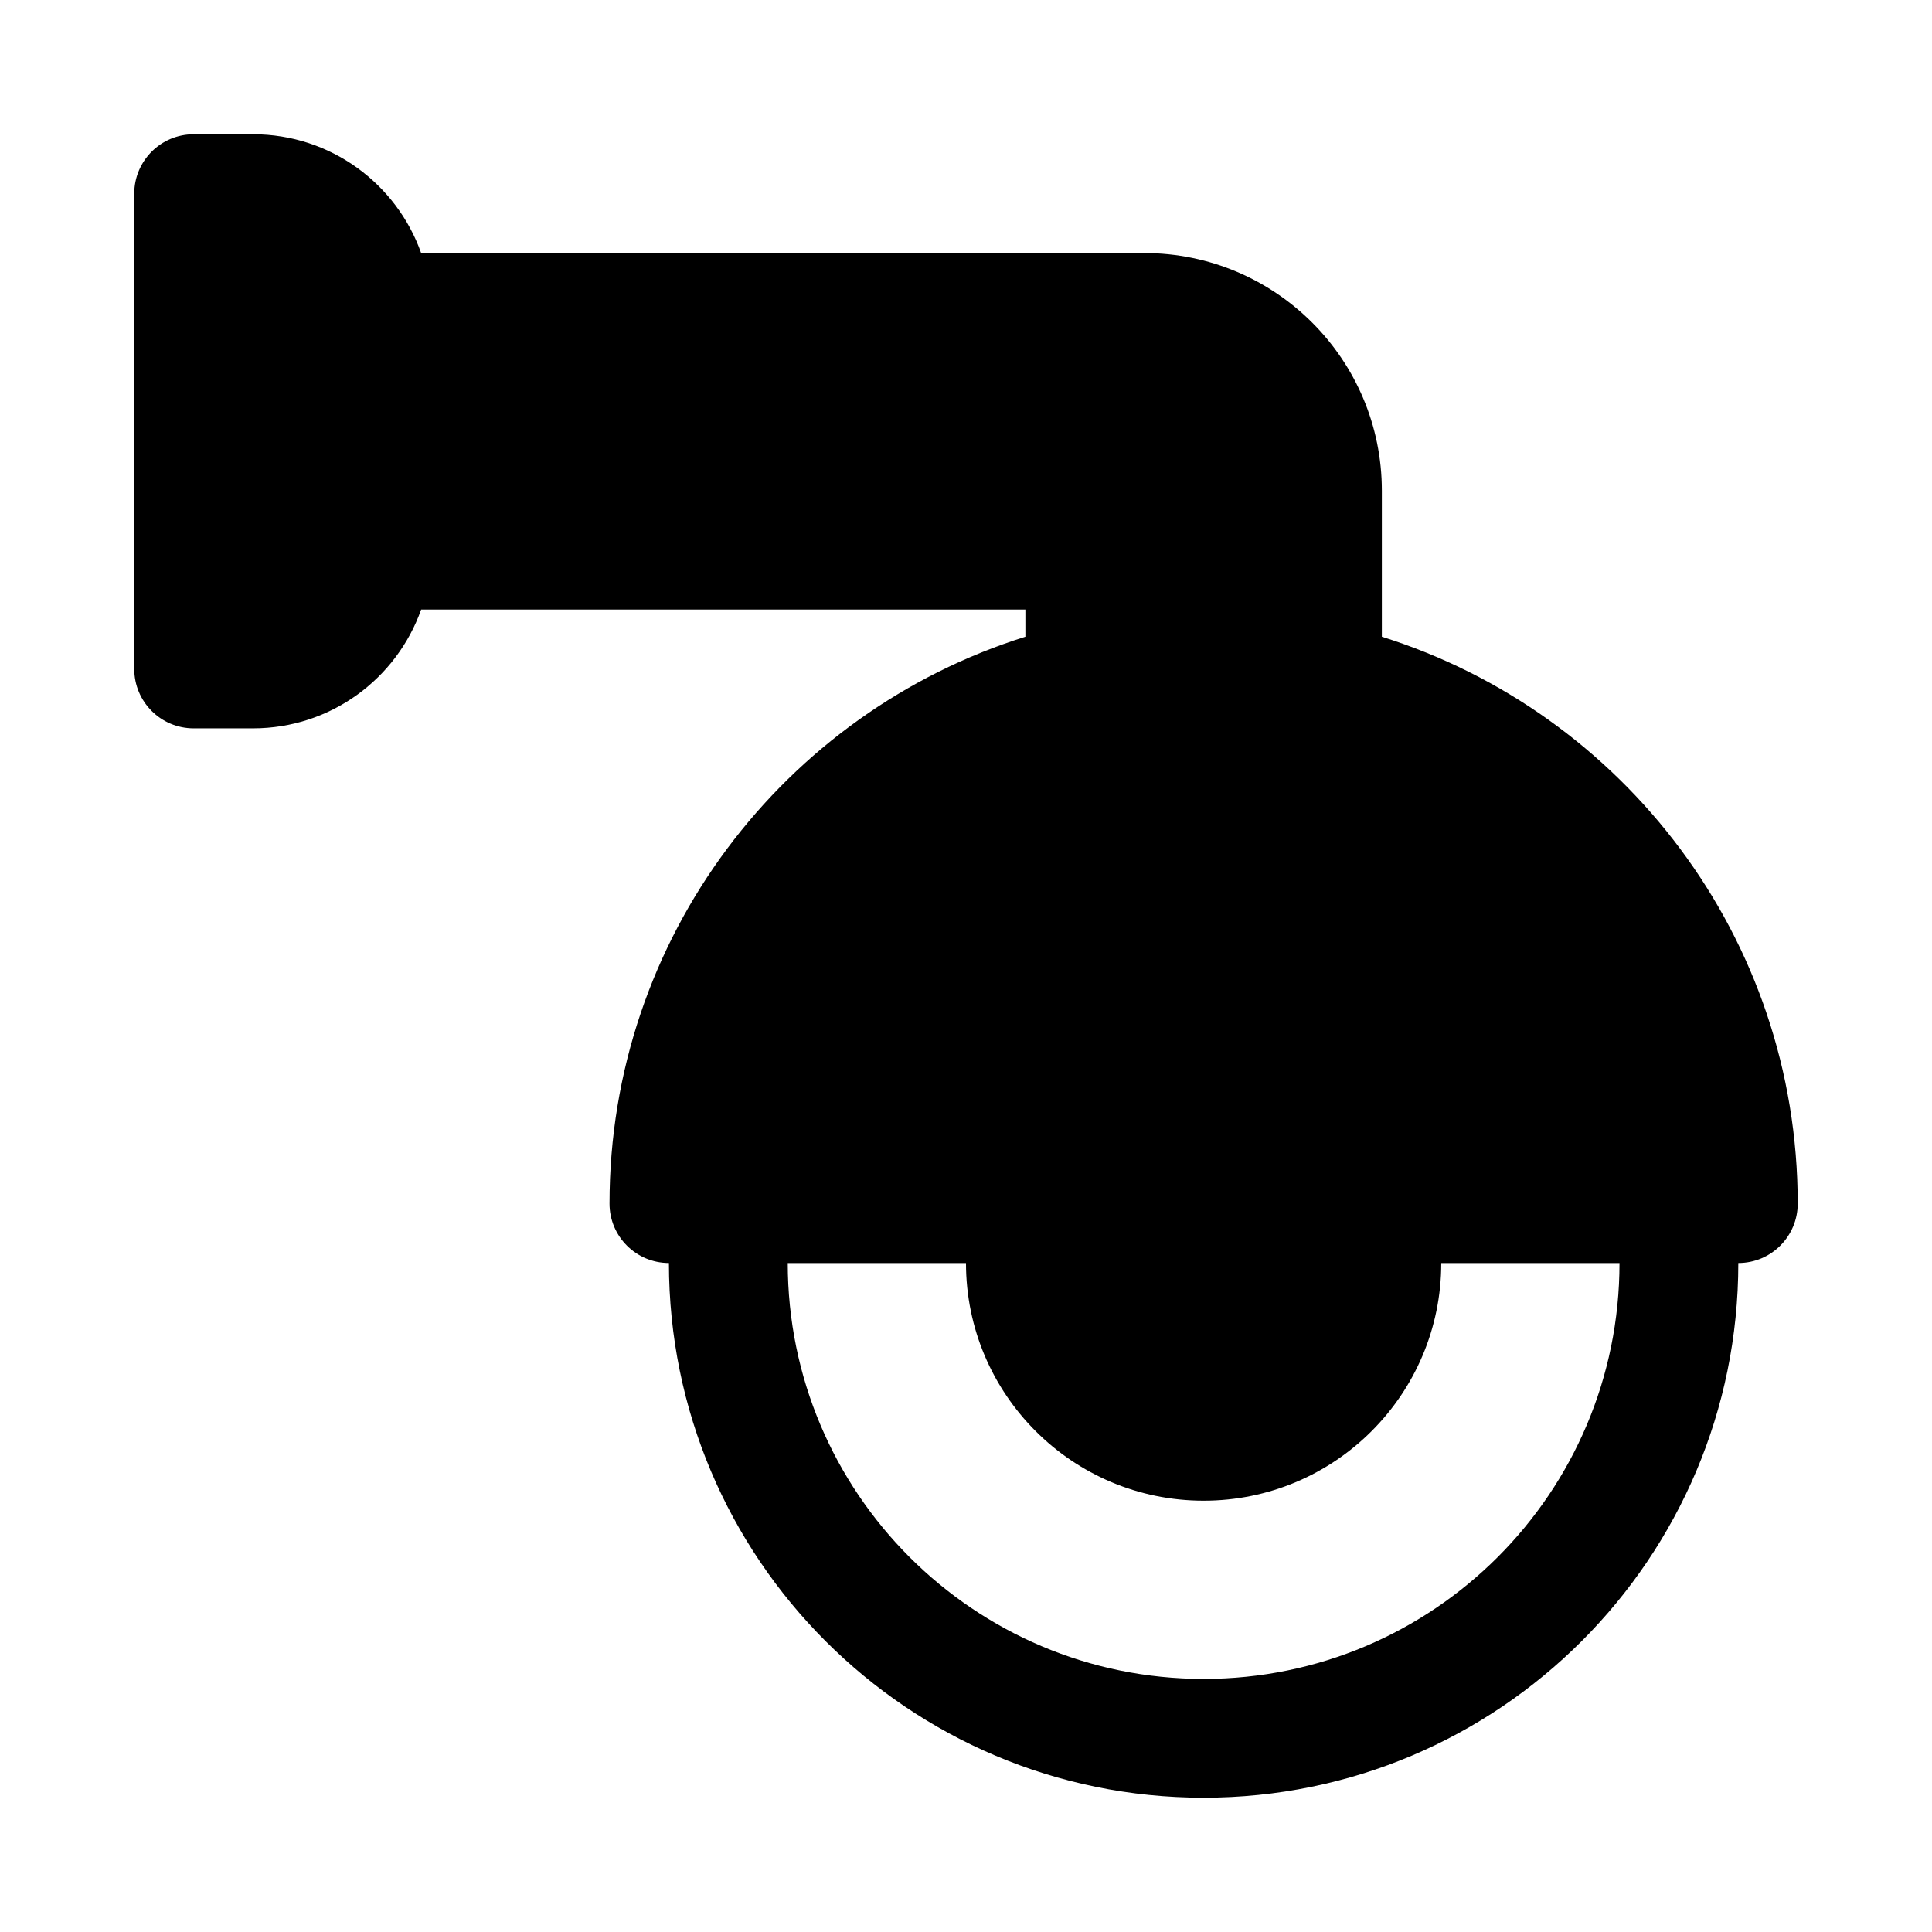<?xml version="1.0" encoding="UTF-8"?>
<!-- Uploaded to: ICON Repo, www.iconrepo.com, Generator: ICON Repo Mixer Tools -->
<svg fill="#000000" width="800px" height="800px" version="1.1" viewBox="144 144 512 512" xmlns="http://www.w3.org/2000/svg">
 <path d="m195.32 179.58c-8.695 0-15.742 7.047-15.742 15.742v125.95c0 8.695 7.047 15.746 15.742 15.746h15.746c20.566 0 38.059-13.145 44.543-31.488h160.13v7.207c-63.875 20.062-110.21 79.738-110.21 150.23 0 8.695 7.047 15.742 15.742 15.742 0 78.258 63.441 141.7 141.7 141.7 78.254 0 141.7-63.438 141.7-141.7 8.695 0 15.742-7.047 15.742-15.742 0-70.496-46.332-130.17-110.21-150.23v-38.695c0-34.781-28.195-62.977-62.977-62.977h-191.62c-6.484-18.344-23.977-31.488-44.543-31.488zm377.86 299.14h-47.234c0 34.781-28.195 62.977-62.973 62.977-34.781 0-62.977-28.195-62.977-62.977h-47.234c0 60.867 49.344 110.21 110.21 110.21 60.863 0 110.21-49.34 110.21-110.21z" fill-rule="evenodd"/>
</svg>